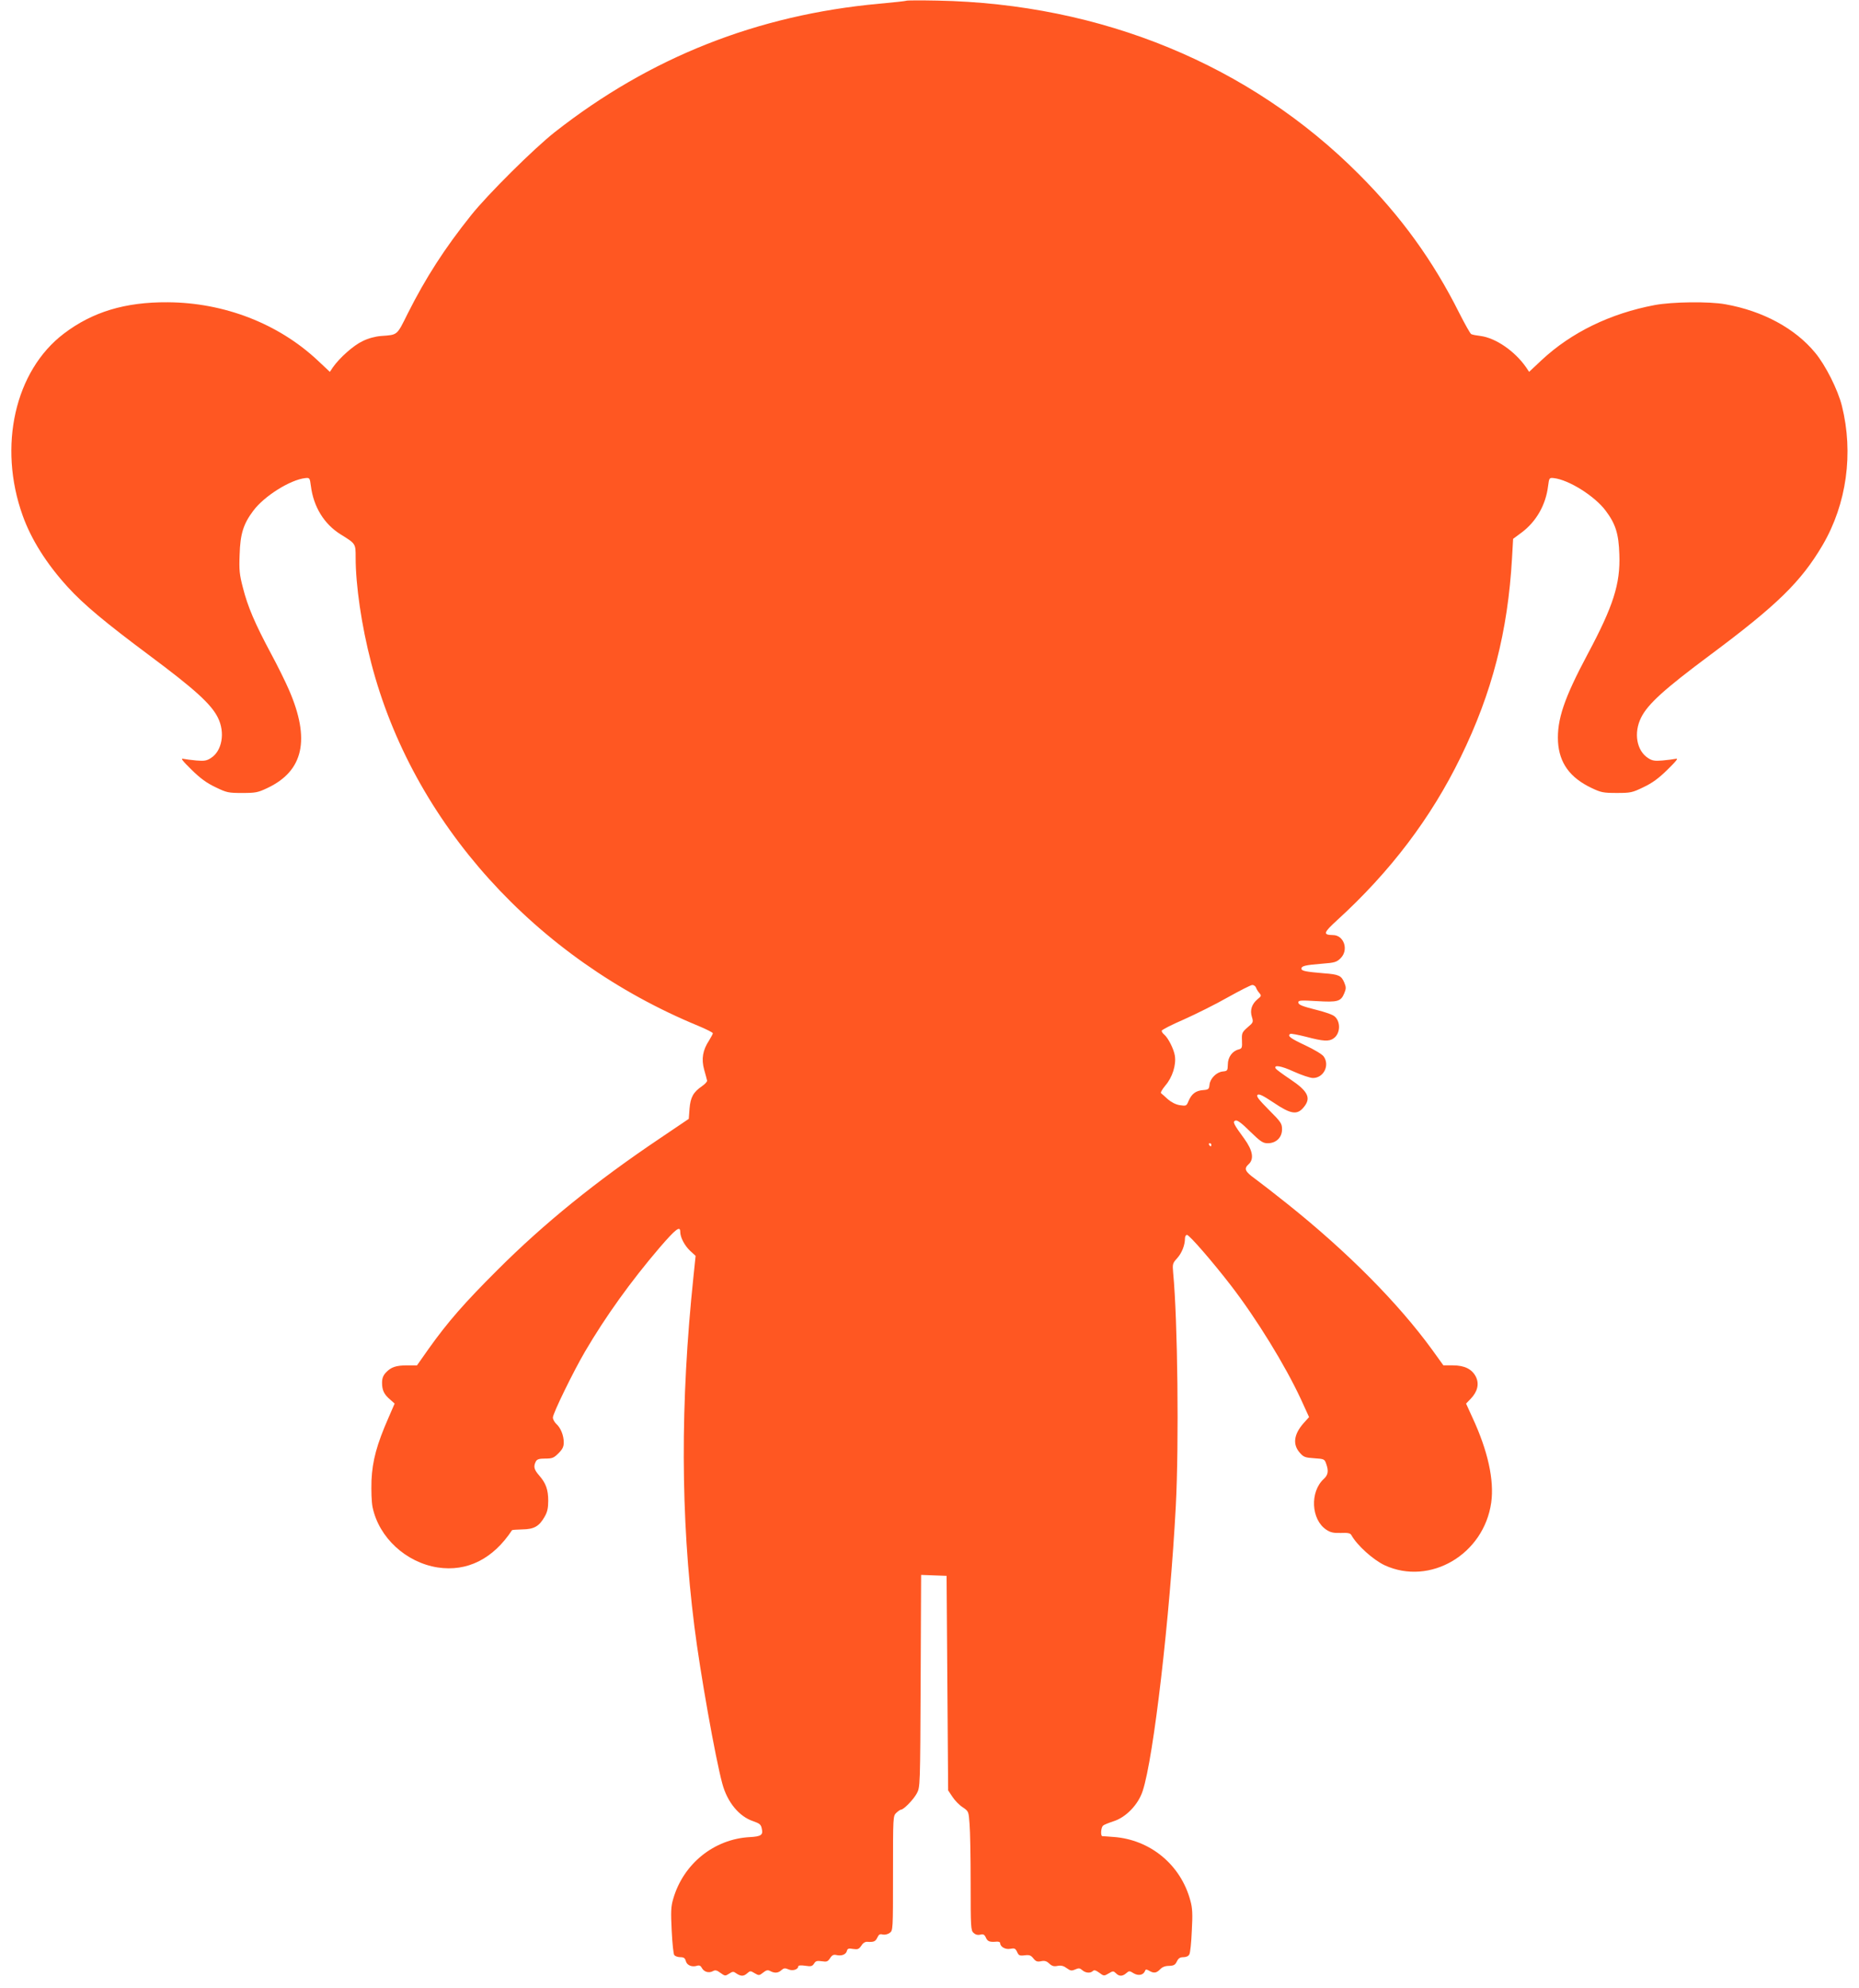 <?xml version="1.0" standalone="no"?>
<!DOCTYPE svg PUBLIC "-//W3C//DTD SVG 20010904//EN"
 "http://www.w3.org/TR/2001/REC-SVG-20010904/DTD/svg10.dtd">
<svg version="1.0" xmlns="http://www.w3.org/2000/svg"
 width="1197pt" height="1280pt" viewBox="0 0 1197 1280"
 preserveAspectRatio="xMidYMid meet">
<g transform="translate(0,1280) scale(0.1,-0.1)"
fill="#ff5722" stroke="none">
<path d="M5835 12795 c-5 -2 -84 -11 -175 -19 -784 -72 -1474 -345 -2087 -826
-135 -106 -433 -402 -539 -535 -172 -215 -292 -402 -408 -632 -72 -145 -64
-138 -172 -146 -38 -3 -83 -15 -119 -33 -58 -27 -147 -106 -191 -168 l-20 -30
-81 76 c-252 235 -600 370 -963 372 -274 2 -485 -62 -669 -202 -315 -239 -425
-725 -265 -1171 55 -154 154 -311 290 -460 102 -112 241 -228 524 -439 294
-219 400 -315 443 -402 48 -96 27 -215 -45 -260 -27 -18 -44 -20 -93 -16 -33
3 -71 8 -85 11 -19 5 -6 -12 53 -70 58 -57 98 -86 155 -113 72 -35 83 -37 172
-37 86 0 101 3 162 32 233 110 277 313 139 631 -21 49 -74 157 -118 238 -101
189 -148 298 -179 421 -22 84 -25 114 -21 213 4 133 24 197 88 282 70 94 237
199 334 210 29 3 30 2 37 -52 17 -133 85 -244 191 -310 98 -61 97 -59 97 -149
0 -179 38 -440 100 -678 266 -1028 1057 -1905 2108 -2338 50 -21 92 -42 92
-47 0 -4 -11 -25 -24 -46 -41 -62 -51 -119 -32 -188 9 -33 18 -64 19 -71 1 -6
-13 -22 -32 -35 -57 -39 -75 -72 -81 -145 l-5 -66 -185 -125 c-411 -276 -747
-548 -1046 -847 -215 -214 -321 -336 -443 -507 l-76 -108 -62 0 c-73 0 -105
-11 -138 -46 -18 -19 -25 -38 -25 -66 0 -48 13 -75 52 -108 l29 -26 -39 -90
c-76 -173 -104 -277 -110 -404 -2 -70 0 -138 7 -173 41 -196 215 -356 419
-388 190 -29 357 55 479 240 1 2 31 4 67 5 75 1 108 20 143 82 17 29 23 55 23
102 0 72 -15 114 -59 164 -33 38 -37 57 -21 89 8 15 22 19 61 19 45 0 55 4 85
34 26 26 34 42 34 70 0 45 -20 95 -49 120 -11 11 -21 29 -21 40 0 27 131 295
207 425 132 225 293 450 481 670 102 118 132 142 132 101 0 -36 28 -89 64
-123 l35 -32 -14 -135 c-85 -811 -83 -1544 6 -2250 36 -290 135 -848 180
-1013 32 -119 108 -212 200 -242 40 -14 49 -21 54 -47 10 -41 -4 -51 -77 -55
-230 -12 -428 -172 -493 -397 -15 -50 -16 -83 -10 -205 4 -80 11 -152 17 -158
6 -7 23 -13 39 -13 22 0 30 -6 35 -25 7 -27 39 -41 73 -30 14 4 23 0 30 -14
14 -26 45 -35 71 -21 16 9 26 6 49 -11 29 -21 31 -21 56 -5 23 15 28 15 47 1
29 -19 47 -19 70 2 18 16 21 16 47 0 27 -16 30 -16 55 4 20 16 30 18 45 10 28
-15 52 -14 73 6 15 13 23 14 44 5 27 -13 64 -1 64 19 0 6 16 8 44 4 38 -6 46
-4 58 14 10 17 19 19 49 15 32 -5 39 -3 54 20 13 20 23 24 40 20 33 -8 62 3
68 26 4 16 11 18 40 13 30 -4 37 -2 53 21 10 17 25 26 38 25 42 -3 53 2 65 27
9 20 17 25 34 20 14 -3 33 1 45 10 22 15 22 16 22 384 0 367 0 369 22 390 12
11 25 20 30 20 17 0 80 65 101 104 22 41 22 43 25 724 l3 683 82 -3 82 -3 5
-691 5 -690 28 -42 c15 -23 44 -53 66 -67 38 -26 38 -26 44 -108 4 -45 7 -217
7 -383 0 -282 1 -302 19 -318 12 -11 27 -15 43 -11 19 5 27 1 36 -19 11 -25
24 -30 70 -26 12 1 22 -3 22 -9 0 -24 33 -43 65 -37 27 5 33 3 44 -20 10 -23
16 -26 49 -22 30 4 40 0 56 -20 15 -19 25 -23 49 -18 23 5 36 1 53 -15 18 -17
31 -20 54 -15 23 4 39 0 59 -15 24 -17 31 -18 54 -8 23 10 30 9 45 -4 21 -19
53 -22 69 -6 8 8 19 5 41 -11 29 -22 31 -22 60 -5 28 17 31 17 47 2 21 -22 43
-21 67 0 18 16 21 16 48 -1 31 -18 63 -11 73 16 3 10 9 11 26 1 30 -18 47 -16
71 9 13 14 32 22 57 22 31 1 40 6 51 29 10 20 20 27 42 27 18 0 33 7 38 18 6
9 13 78 16 152 6 107 4 147 -9 193 -61 231 -258 394 -495 411 -36 3 -68 5 -72
5 -13 1 -9 58 5 68 6 6 37 18 67 28 80 25 160 108 188 196 70 213 175 1117
213 1834 21 403 12 1199 -17 1500 -5 57 -4 62 25 94 31 34 51 85 51 129 0 12
6 22 13 22 15 0 165 -173 283 -326 165 -214 350 -515 451 -733 l52 -114 -35
-39 c-63 -71 -72 -137 -25 -190 25 -29 35 -32 94 -36 63 -4 66 -6 76 -35 17
-47 13 -72 -15 -98 -91 -83 -82 -262 16 -327 27 -18 46 -22 93 -21 45 2 61 -1
68 -13 37 -67 141 -160 215 -195 292 -134 639 70 686 404 20 145 -22 334 -121
547 l-41 90 30 31 c44 46 56 96 33 142 -25 49 -73 73 -148 73 l-61 0 -72 100
c-219 301 -545 630 -932 939 -80 64 -173 136 -207 161 -67 48 -75 66 -43 95
36 33 27 88 -28 164 -69 94 -77 110 -57 117 11 5 41 -17 94 -70 68 -66 83 -76
114 -76 54 0 92 37 92 89 0 38 -6 47 -85 126 -64 65 -82 87 -73 96 9 9 34 -3
103 -49 111 -75 152 -82 194 -31 50 59 30 103 -85 180 -48 32 -90 63 -94 69
-17 27 34 19 116 -19 49 -22 105 -41 123 -41 69 0 110 82 69 139 -9 13 -62 45
-120 72 -96 45 -115 60 -95 73 5 3 51 -6 103 -19 109 -29 147 -31 176 -10 49
34 46 123 -5 149 -15 8 -57 22 -92 31 -107 27 -130 36 -130 52 0 13 16 14 118
8 135 -8 156 -3 178 51 12 29 12 39 0 68 -19 45 -35 53 -131 60 -118 10 -145
15 -145 30 0 17 23 23 135 32 79 6 92 10 117 35 54 53 22 149 -49 149 -66 1
-62 15 27 96 341 311 604 657 795 1049 203 415 304 809 331 1283 l7 123 54 40
c94 70 156 177 171 299 7 54 8 55 37 52 97 -11 264 -116 334 -210 64 -85 84
-149 88 -282 7 -189 -39 -332 -204 -641 -152 -285 -198 -422 -191 -564 8 -137
77 -232 216 -298 61 -29 76 -32 162 -32 89 0 100 2 172 37 57 27 97 56 155
113 59 58 72 75 53 70 -14 -3 -52 -8 -85 -11 -49 -4 -66 -2 -92 15 -75 47 -95
163 -46 261 43 87 149 183 443 402 434 323 587 473 726 709 155 265 200 592
124 896 -26 104 -106 263 -173 343 -129 156 -336 268 -577 311 -104 19 -342
16 -455 -5 -286 -54 -537 -176 -728 -354 l-81 -76 -20 30 c-73 104 -195 188
-293 201 -26 3 -53 8 -60 12 -6 3 -41 65 -77 136 -168 336 -375 622 -645 892
-701 704 -1658 1099 -2716 1119 -104 2 -194 2 -200 -1z m2252 -6352 c3 -10 13
-26 22 -36 14 -17 13 -20 -12 -40 -37 -31 -50 -71 -36 -114 10 -33 9 -36 -28
-67 -36 -32 -38 -37 -36 -85 2 -46 0 -51 -21 -57 -41 -10 -70 -50 -70 -97 -1
-40 -3 -42 -33 -45 -40 -4 -81 -45 -85 -85 -3 -29 -6 -32 -43 -35 -46 -4 -72
-24 -92 -70 -13 -32 -15 -33 -56 -27 -26 4 -55 19 -77 38 -19 18 -39 35 -44
39 -5 4 8 26 28 50 45 52 70 132 61 191 -7 44 -43 115 -69 137 -9 7 -16 18
-16 24 0 6 64 39 143 73 78 35 205 98 282 142 77 43 148 79 158 80 10 0 20 -7
24 -16z m-287 -1013 c0 -5 -2 -10 -4 -10 -3 0 -8 5 -11 10 -3 6 -1 10 4 10 6
0 11 -4 11 -10z"/>
</g>
</svg>
